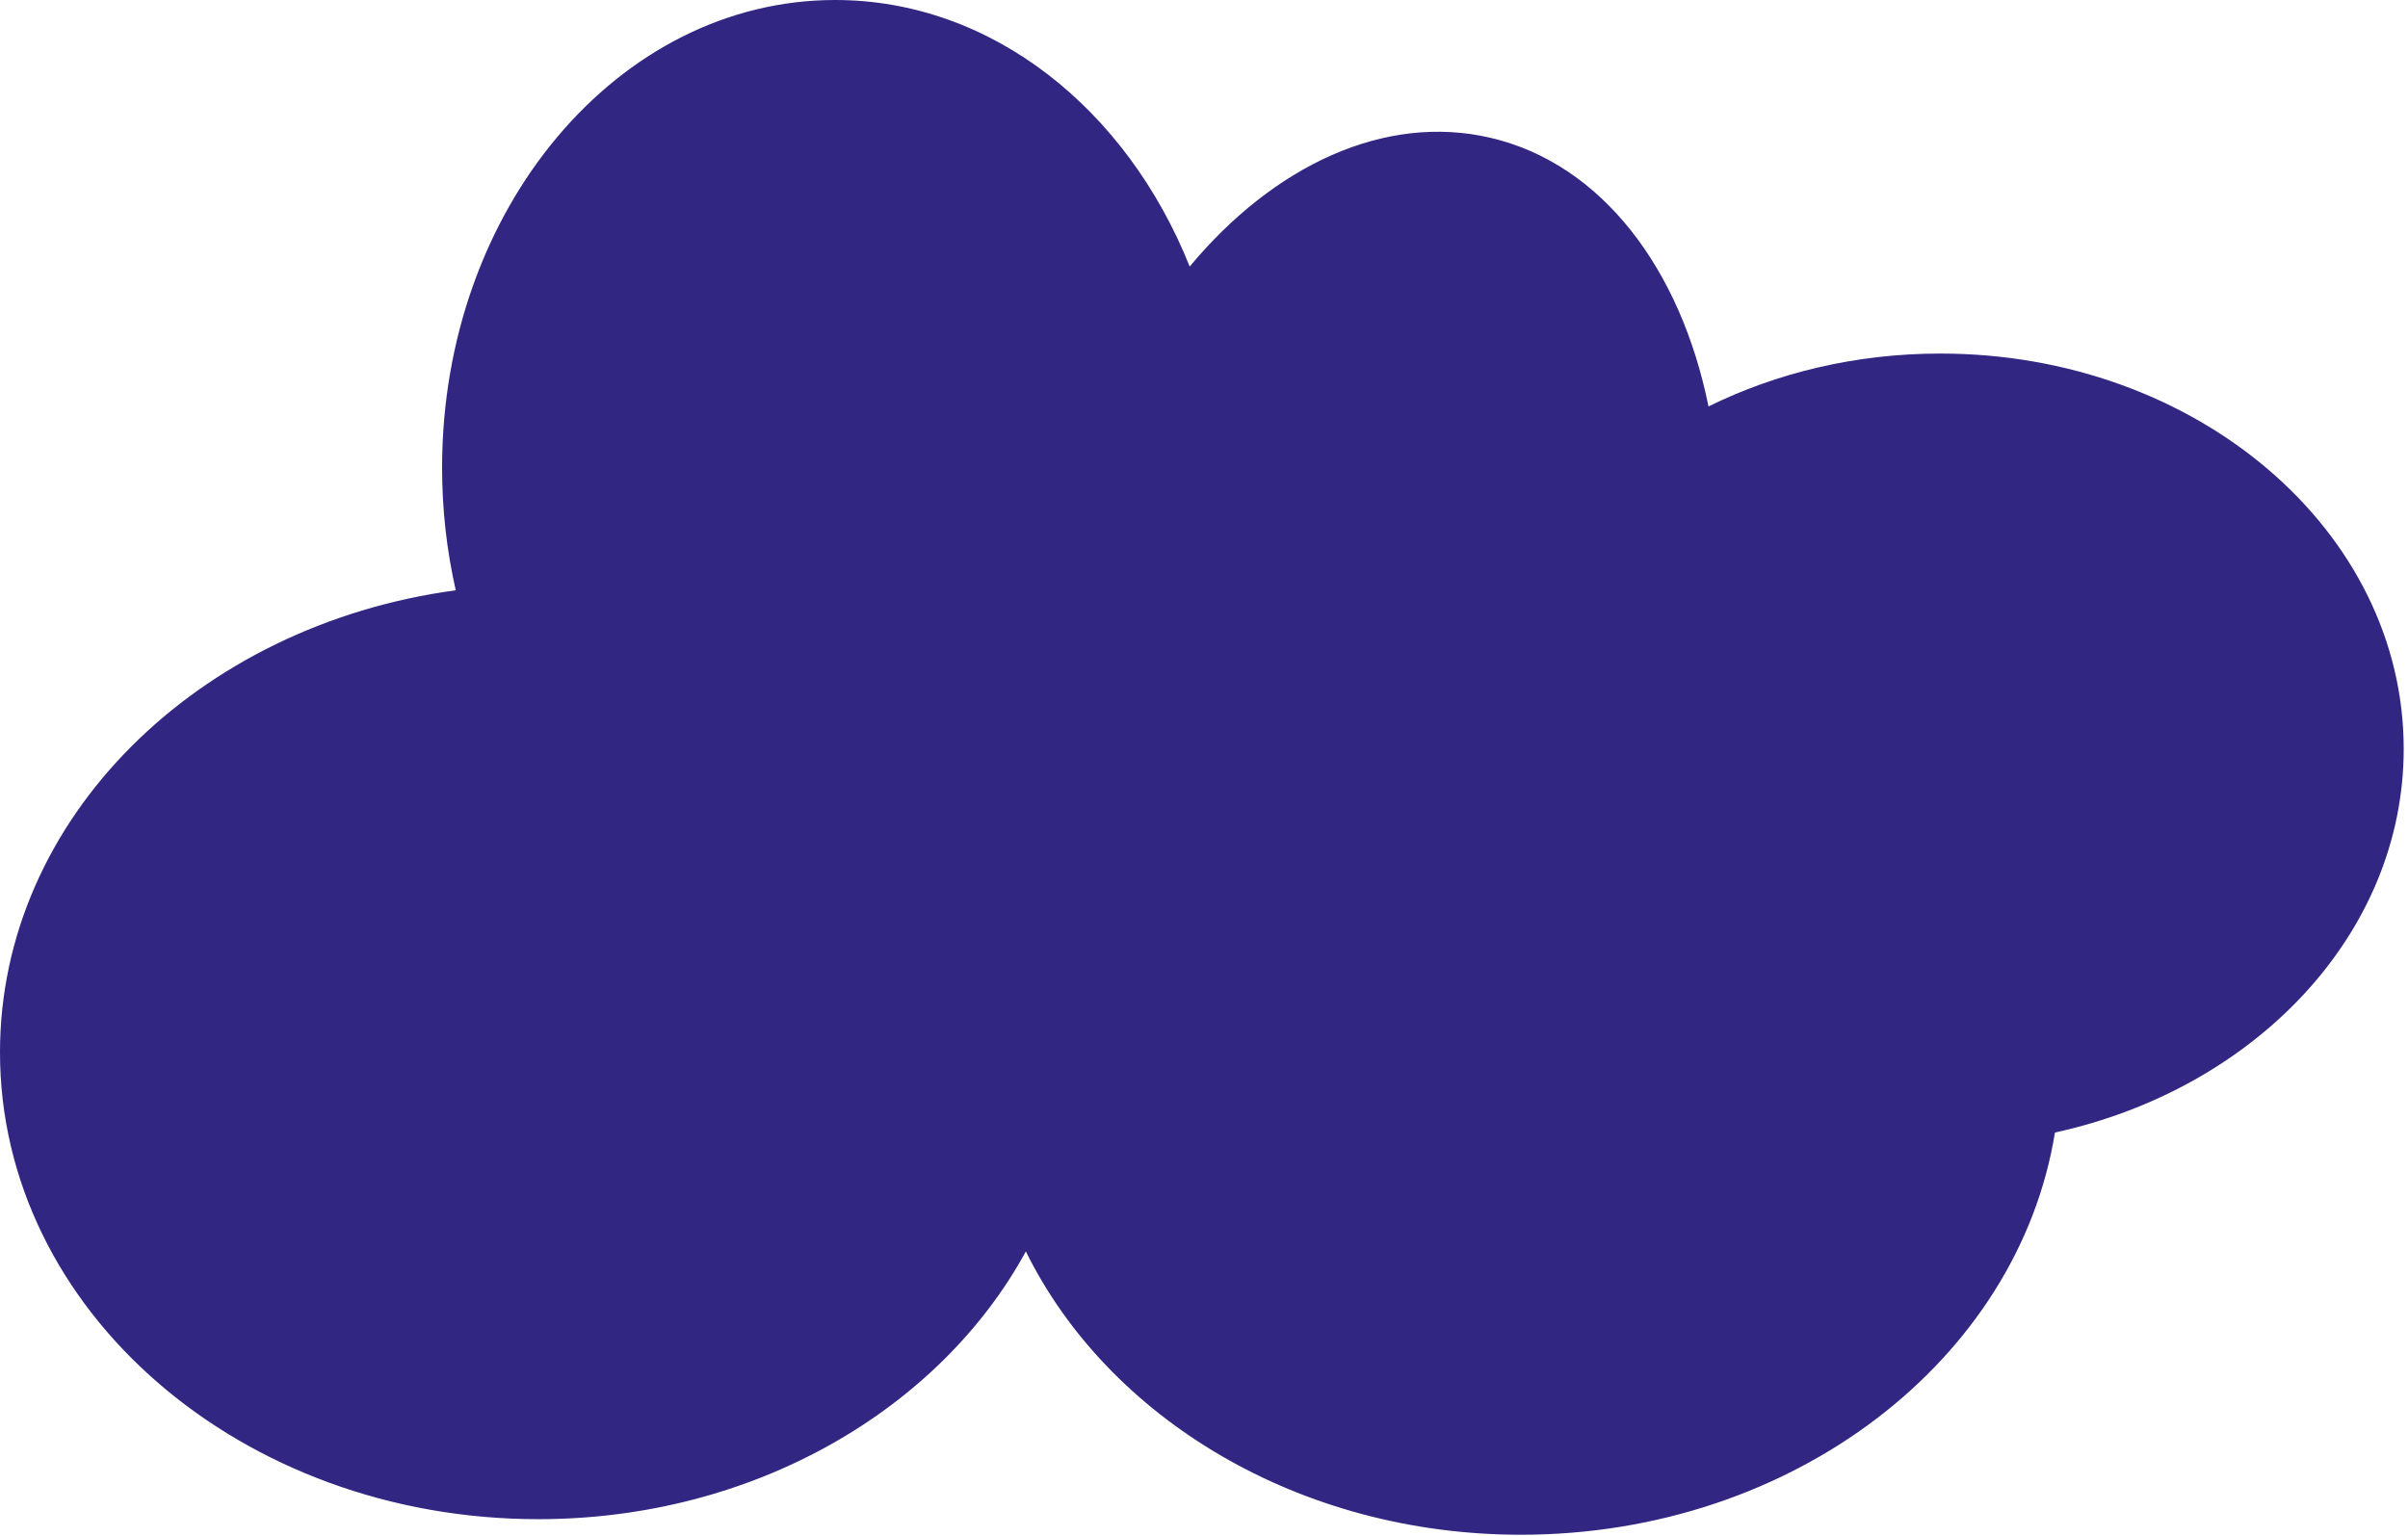 <svg width="511" height="326" viewBox="0 0 511 326" fill="none" xmlns="http://www.w3.org/2000/svg">
<path d="M177.205 4.9144e-06C210.426 -0.012 239.094 23.109 252.465 56.57C270.306 35.144 293.857 23.996 316.324 29.254C339.922 34.776 356.649 57.07 362.56 86.267C377.026 79.134 393.813 75.049 411.714 75.042C466.067 75.022 510.111 112.605 510.088 158.986C510.068 198.165 478.61 231.089 436.079 240.381C428.291 288.602 380.54 325.73 322.813 325.752C275.635 325.769 235.145 300.996 217.697 265.622C199.359 299.197 159.94 322.431 114.279 322.448C51.136 322.472 -0.029 278.09 -0.001 223.318C0.023 173.757 41.956 132.672 96.716 125.286C94.821 116.976 93.812 108.231 93.816 99.204C93.844 44.433 131.178 0.017 177.205 4.9144e-06Z" fill="#312783"/>
</svg>
